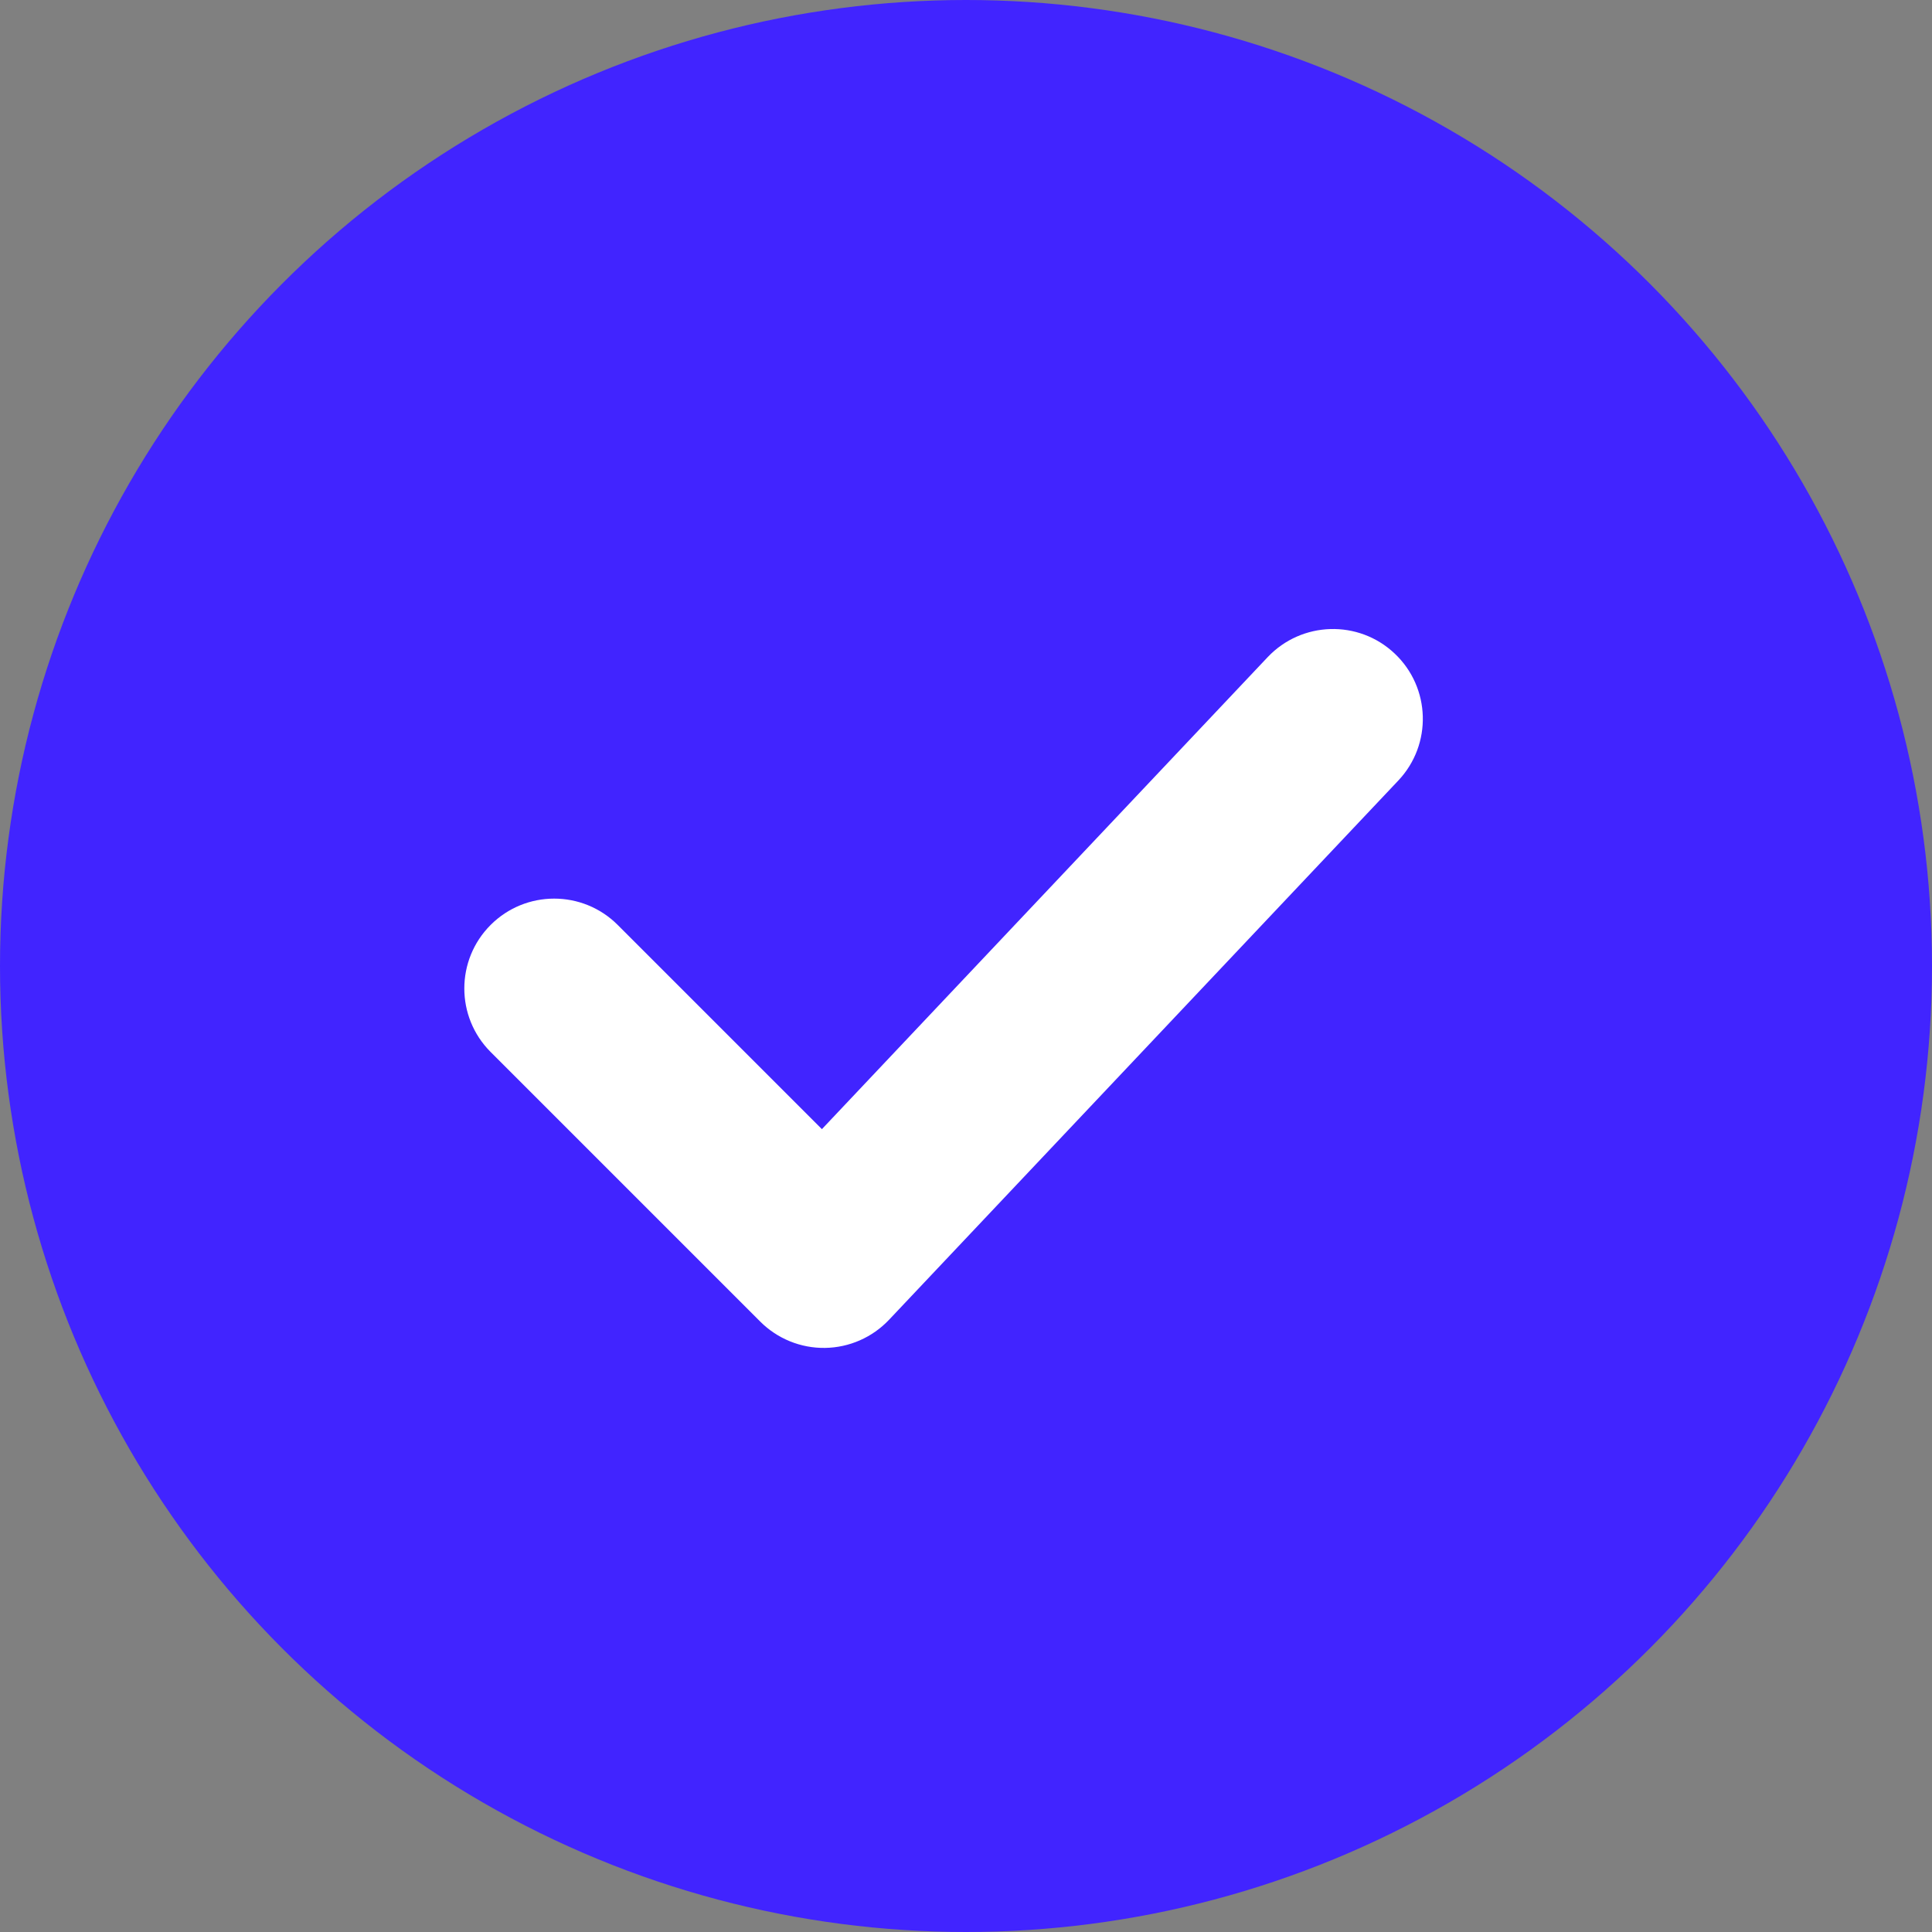 <svg width="43" height="43" viewBox="0 0 43 43" fill="none" xmlns="http://www.w3.org/2000/svg">
<rect x="0" y="0" width="43" height="43" fill="#808080" stroke="none"/>
<circle cx="21.5" cy="21.5" r="21.5" fill="#4124FF"/>
<path d="M31.041 14.546C31.844 15.304 31.88 16.57 31.121 17.373L19.788 29.373C19.417 29.766 18.903 29.992 18.363 30C17.822 30.008 17.302 29.796 16.92 29.414L10.92 23.414C10.139 22.633 10.139 21.367 10.92 20.586C11.701 19.805 12.967 19.805 13.748 20.586L18.293 25.131L28.213 14.627C28.972 13.824 30.238 13.787 31.041 14.546Z" fill="white"/>
</svg>
